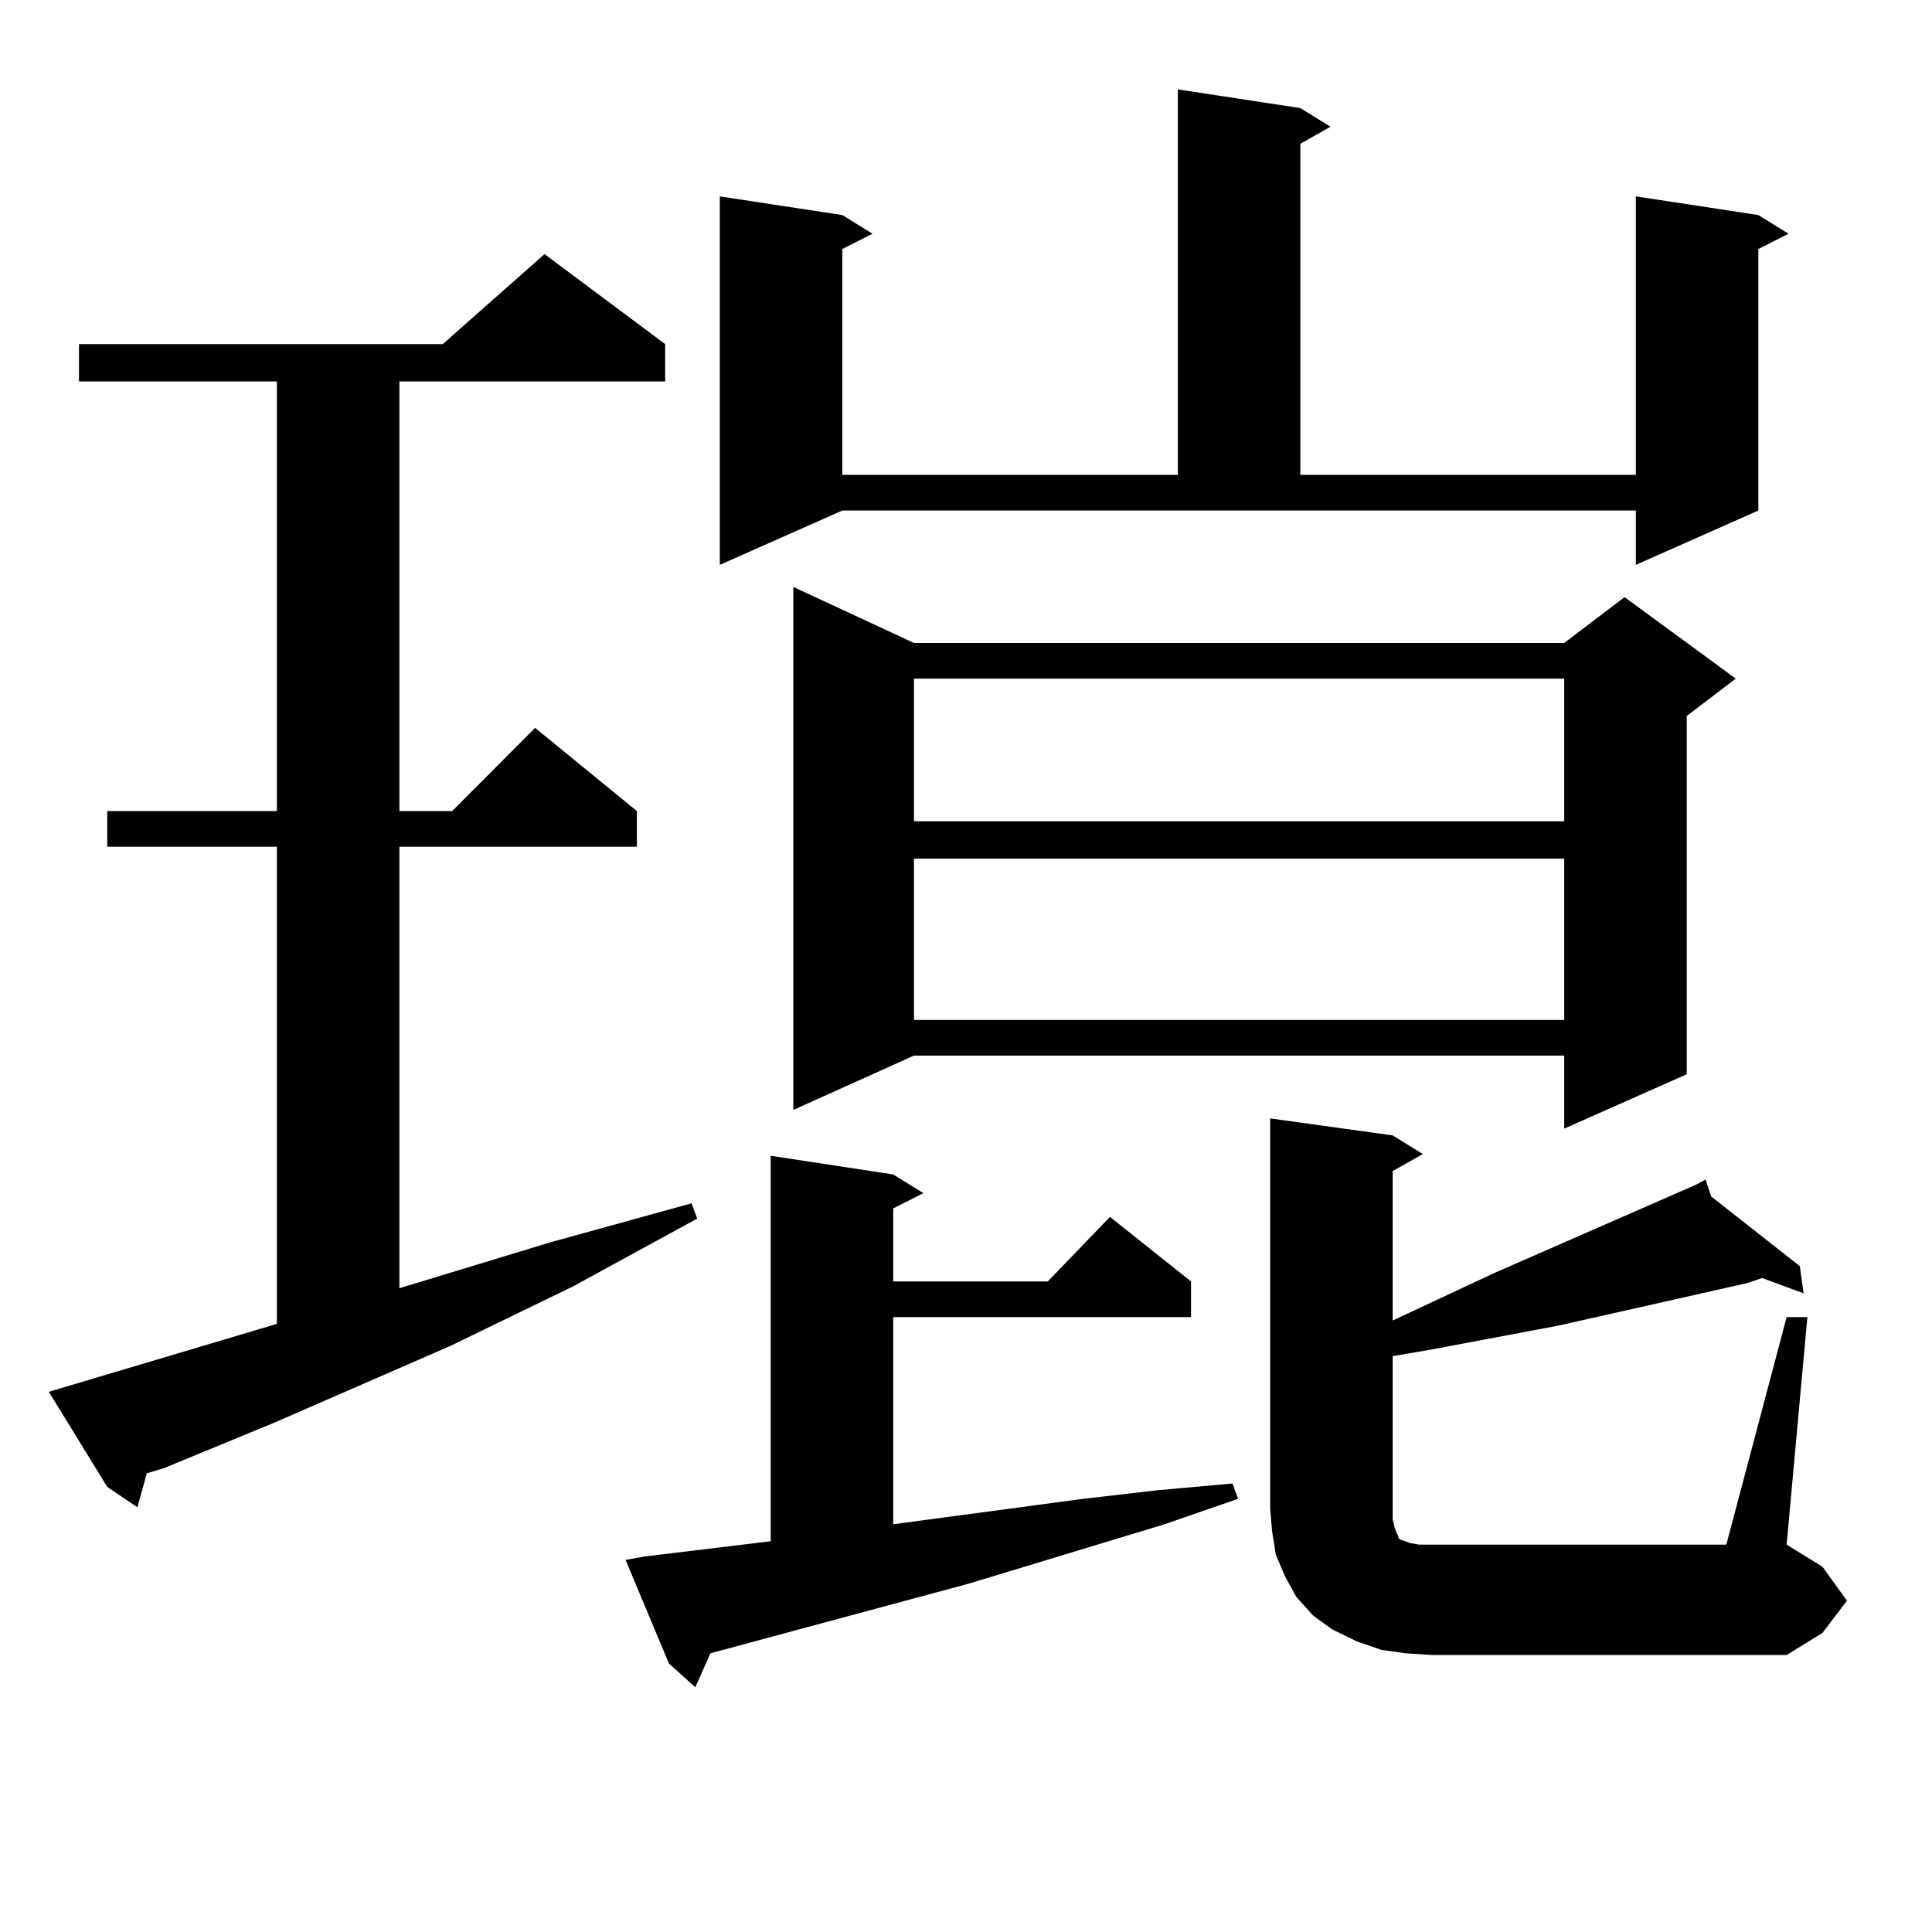 <?xml version="1.0" encoding="utf-8"?>
<!-- Generator: Adobe Illustrator 16.0.0, SVG Export Plug-In . SVG Version: 6.00 Build 0)  -->
<!DOCTYPE svg PUBLIC "-//W3C//DTD SVG 1.1//EN" "http://www.w3.org/Graphics/SVG/1.1/DTD/svg11.dtd">
<svg version="1.1" id="图层_1" xmlns="http://www.w3.org/2000/svg" xmlns:xlink="http://www.w3.org/1999/xlink" x="0px" y="0px"
	 width="1000px" height="1000px" viewBox="0 0 1000 1000" enable-background="new 0 0 1000 1000" xml:space="preserve">
<path d="M143.313,685.238V438.265H55.511v-18.457h87.803V197.445H40.877v-19.336h188.288l52.682-46.582l62.438,46.582v19.336
	H206.727v222.363h27.316l42.926-43.066l52.682,43.066v18.457H206.727v228.516l78.047-23.73l73.169-20.215l2.927,7.91l-64.389,35.156
	l-63.413,30.762l-90.729,39.551l-57.56,23.73l-8.78,2.637L71.12,780.16l-15.609-10.547l-30.243-49.219L143.313,685.238z
	 M333.553,805.648l65.364-7.91V598.226l63.413,9.668l15.609,9.668l-15.609,7.91v37.793h79.998l32.194-33.398l41.95,33.398v18.457
	H462.33v107.227l98.534-13.184l38.048-4.395l39.023-3.516l2.927,7.91l-38.048,13.184l-101.461,30.762l-133.655,36.035l-7.805,17.578
	l-13.658-12.305l-22.438-53.613L333.553,805.648z M372.576,292.367V101.644l63.413,9.668l15.609,9.668l-15.609,7.91v116.895h173.654
	V46.273l63.413,9.668l15.609,9.668l-15.609,8.789v171.387h173.654V101.644l63.413,9.668l15.609,9.668l-15.609,7.91v135.352
	l-63.413,28.125v-28.125H435.989L372.576,292.367z M473.062,332.797h336.577l31.219-23.73l57.56,42.188l-25.365,19.336v185.449
	l-63.413,28.125v-37.793H473.062l-62.438,28.125V303.793L473.062,332.797z M473.062,351.254v73.828h336.577v-73.828H473.062z
	 M473.062,444.418v83.496h336.577v-83.496H473.062z M727.689,855.746l-12.683-1.758l-12.683-4.395l-12.683-6.152l-9.756-7.031
	l-8.78-9.668l-5.854-10.547l-4.878-11.426l-1.951-12.305l-0.976-11.426V578.89l63.413,8.789l15.609,9.668l-15.609,8.789v77.344
	l52.682-24.609l104.388-45.703l-0.976-0.879l0.976,0.879l4.878-2.637l2.927,8.789l45.853,36.035l1.951,14.063l-21.463-7.91
	l-7.805,2.637l-97.559,21.973l-65.364,12.305l-20.487,3.516v84.375l0.976,4.395l0.976,2.637l0.976,1.758v0.879l0.976,0.879
	l4.878,1.758l4.878,0.879h6.829h152.191l31.219-117.773h10.731l-10.731,117.773l18.536,11.426l12.683,17.578l-12.683,16.699
	l-18.536,11.426h-183.41L727.689,855.746z"/>
</svg>
